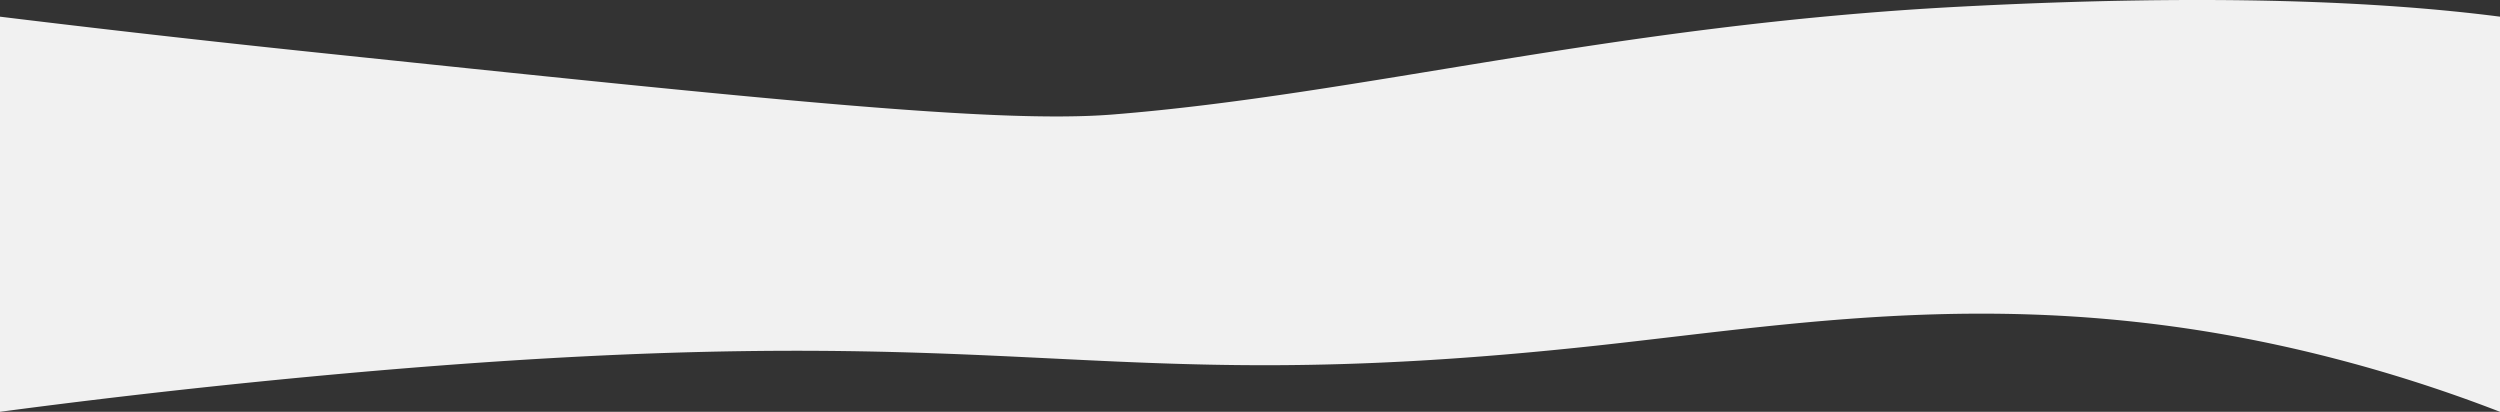 <svg id="Capa_1" data-name="Capa 1" xmlns="http://www.w3.org/2000/svg" viewBox="0 0 1993 328.29"><rect x="0" y="0" width="1993" height="328.29" fill="#333333" stroke="none"/><defs><style>.cls-1{fill:#f1f1f1;}</style></defs><title>separador-chico</title><path class="cls-1" d="M1940,357a1194.64,1194.64,0,0,0-134-43c-235.83-60.6-413.6-28.6-584-10-425.66,46.47-449.56-29.47-1028,25C87.19,339.06.6,349.88-53,357V42C3.71,48.93,89.5,59.06,194,70c365.32,38.24,548,57.36,640,50,198.36-15.87,398.67-71.31,673.72-85.88L1510,34c202.23-10.58,337.36-3.95,430,8Z" transform="translate(53 -28.71)"/><path class="cls-1" d="M1107,653" transform="translate(53 -28.71)"/></svg>